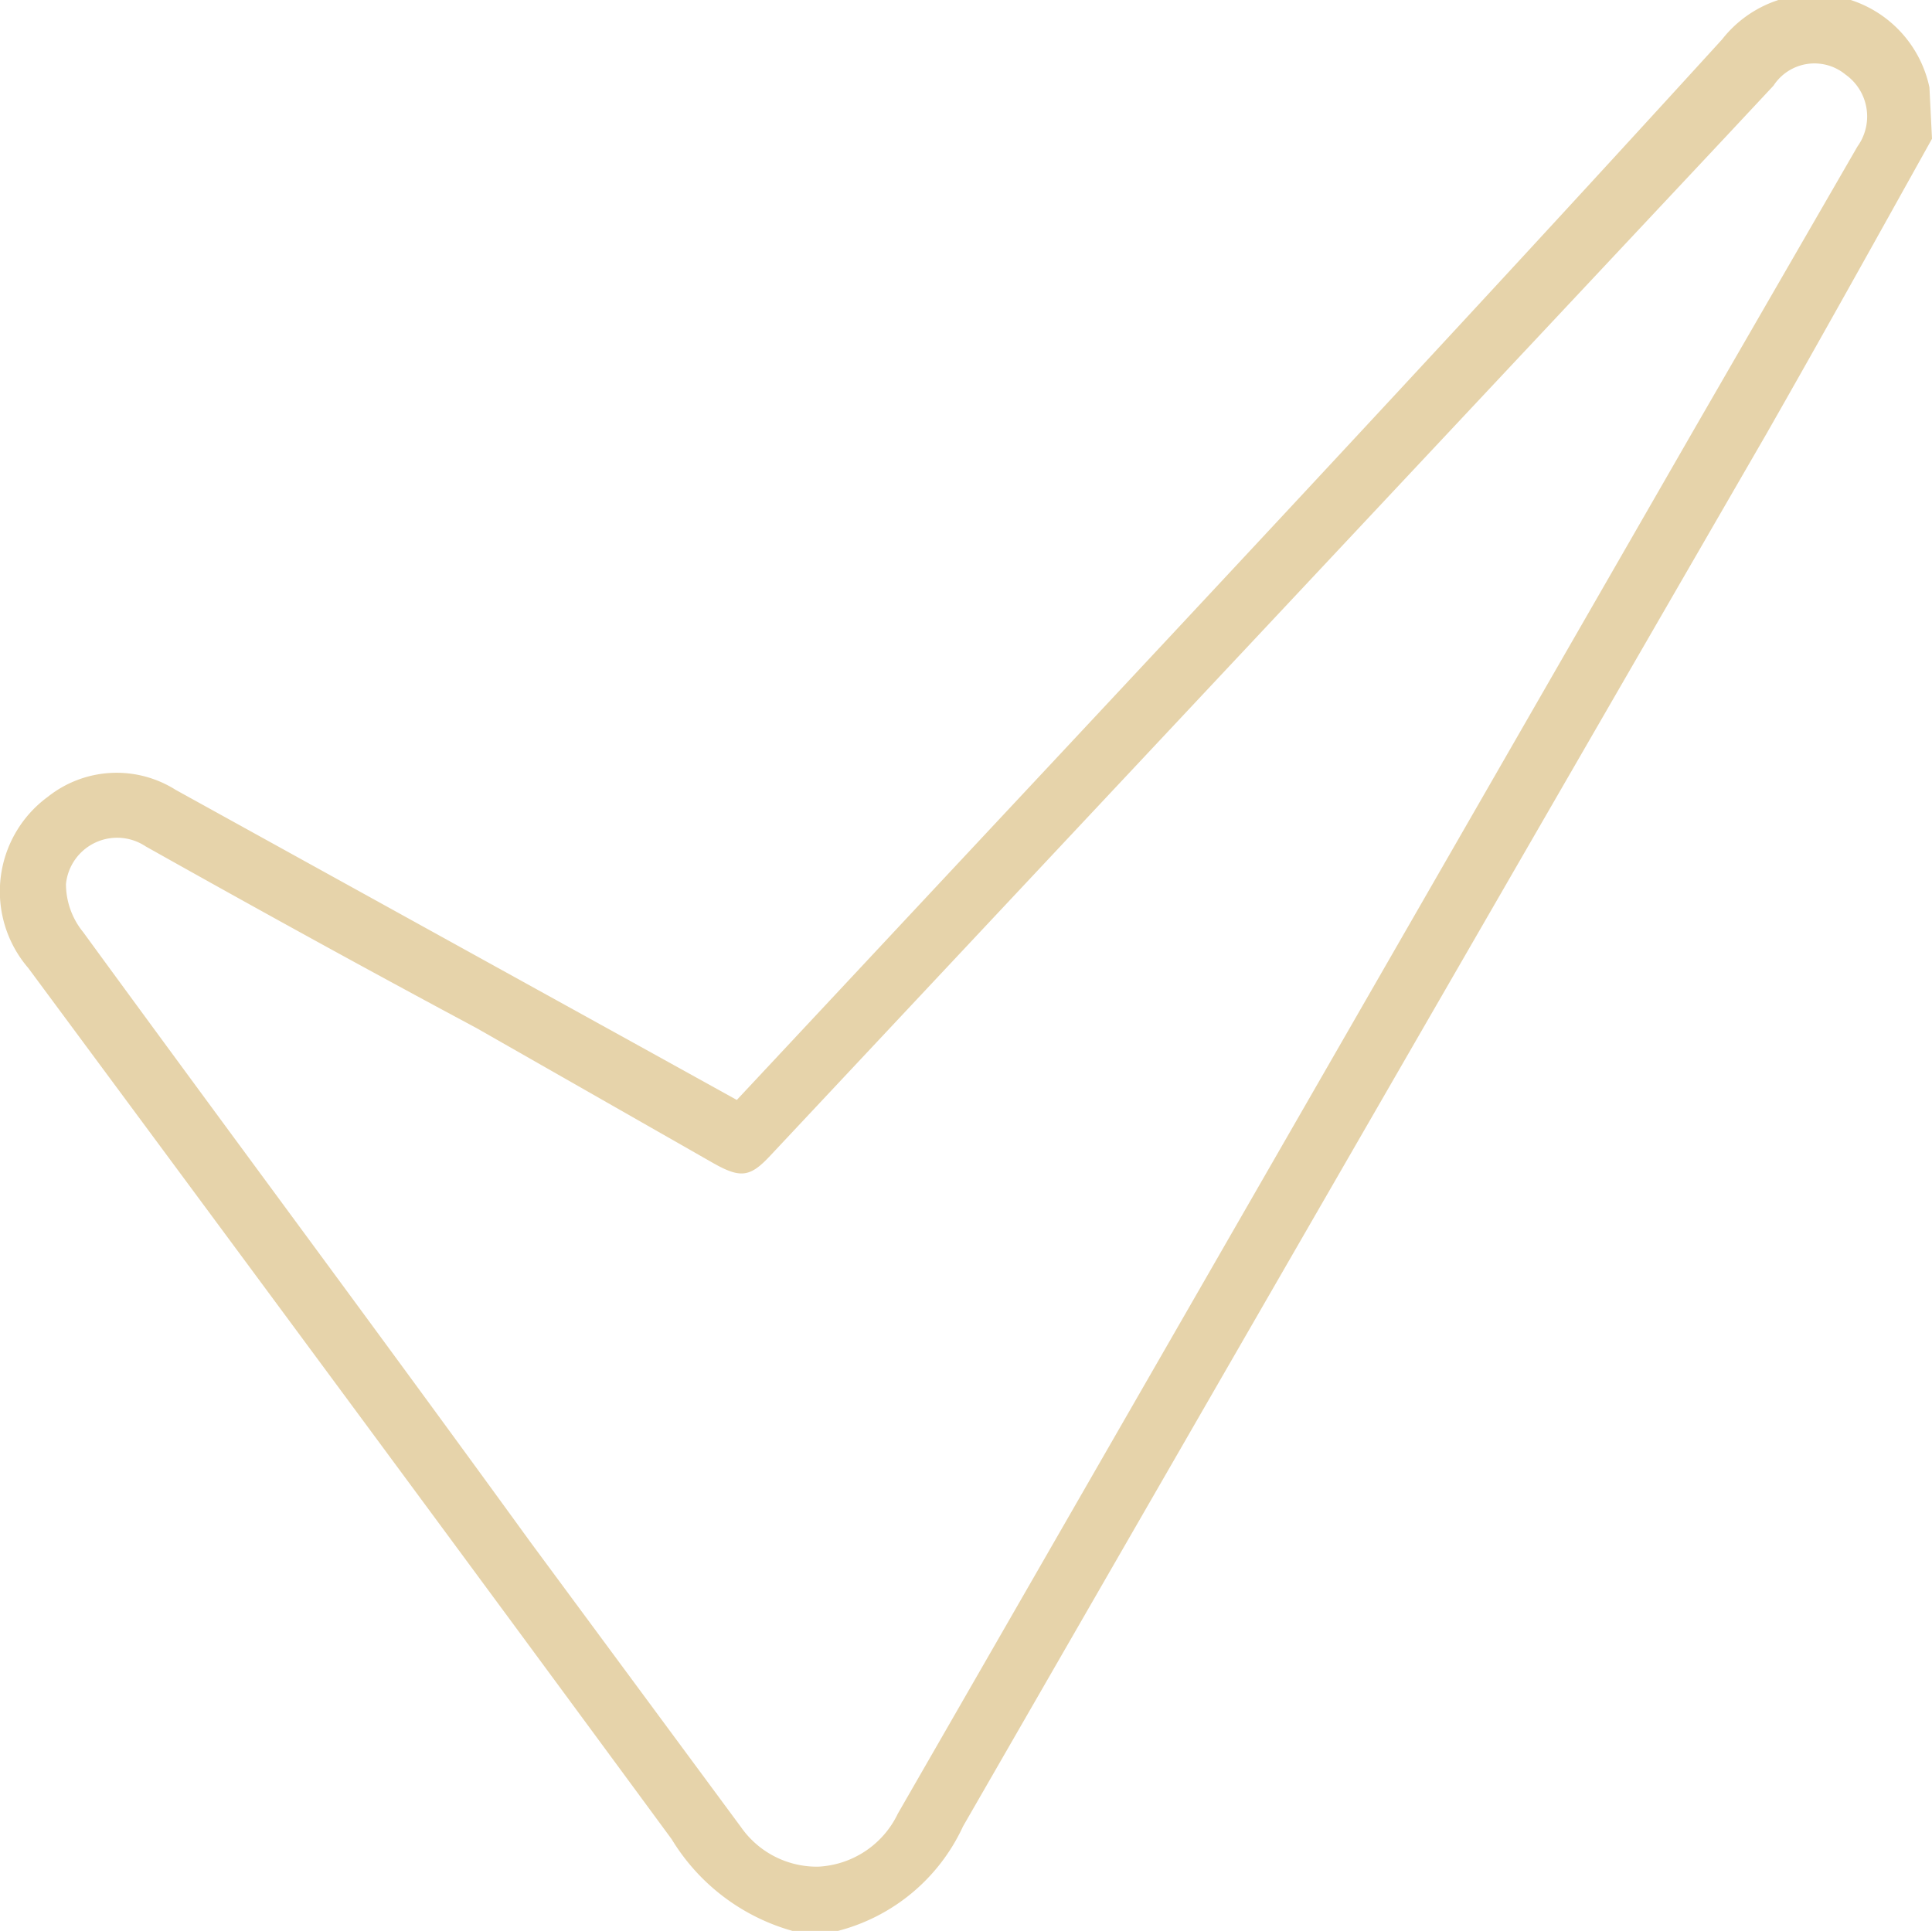 <?xml version="1.0" encoding="UTF-8"?> <svg xmlns="http://www.w3.org/2000/svg" viewBox="0 0 22.55 22.54"><defs><style>.cls-1{fill:#e6d3aa;}</style></defs><g id="Слой_2" data-name="Слой 2"><g id="Слой_1-2" data-name="Слой 1"><path class="cls-1" d="M22.55,1.62c-.64,1.15-1.28,2.3-1.93,3.44q-4.7,8.13-9.38,16.26a2.22,2.22,0,0,1-1.46,1.22H9.25a2.41,2.41,0,0,1-1.41-1.07c-2.5-3.4-5-6.78-7.51-10.17a1.37,1.37,0,0,1,.23-2,1.29,1.29,0,0,1,1.49-.08l5.43,3,1.12.62,1.29-1.38c3.4-3.64,6.82-7.28,10.21-11a1.37,1.37,0,0,1,2.42.56s0,0,0,0Zm-13,20.17a1.09,1.09,0,0,0,.93-.62L19.78,5l1.9-3.29a.6.6,0,0,0-.14-.84A.57.57,0,0,0,20.7,1l-.57.61L9,13.48c-.24.26-.35.28-.67.1L5.56,12C4.27,11.31,3,10.61,1.7,9.88a.6.6,0,0,0-.93.44.89.89,0,0,0,.2.56C2.7,13.25,4.45,15.6,6.19,18l2.46,3.33A1.08,1.08,0,0,0,9.52,21.79Z"></path></g></g></svg> 